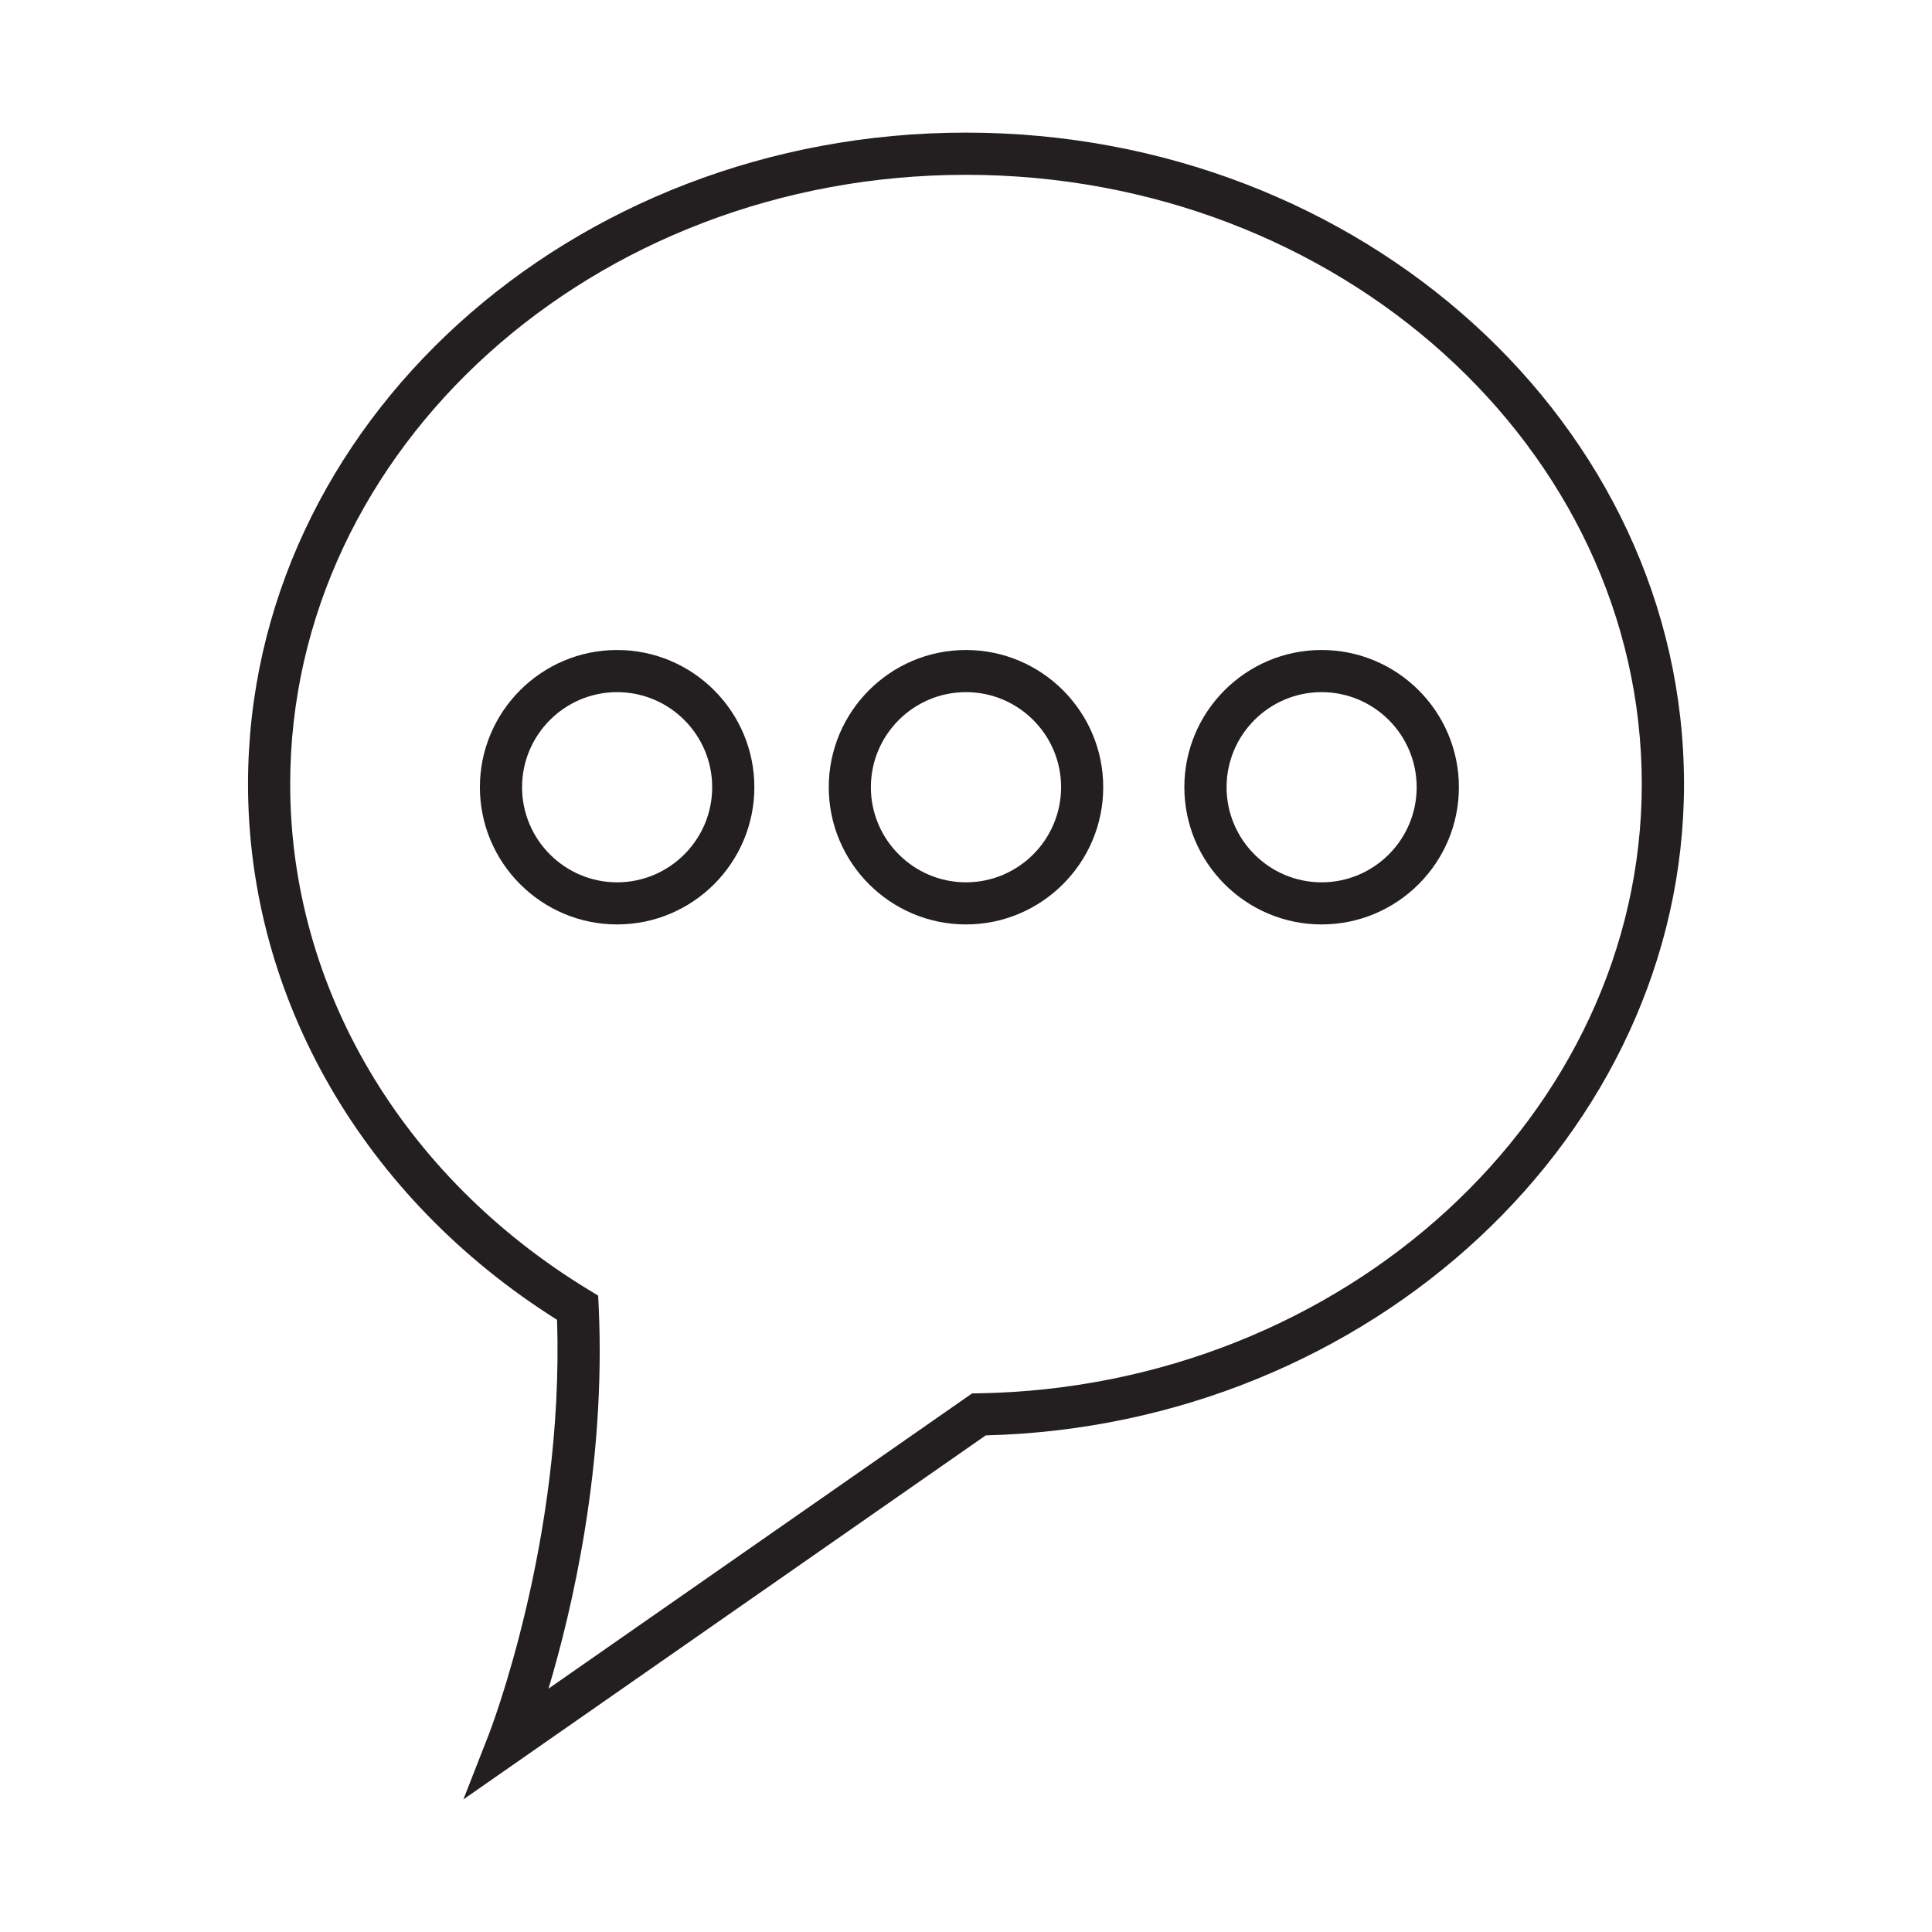 <?xml version="1.0" encoding="utf-8"?>
<!-- Generator: Adobe Illustrator 15.0.0, SVG Export Plug-In . SVG Version: 6.00 Build 0)  -->
<!DOCTYPE svg PUBLIC "-//W3C//DTD SVG 1.1//EN" "http://www.w3.org/Graphics/SVG/1.1/DTD/svg11.dtd">
<svg version="1.1" id="Layer_1" xmlns="http://www.w3.org/2000/svg" xmlns:xlink="http://www.w3.org/1999/xlink" x="0px" y="0px"
	 width="64px" height="64px" viewBox="0 0 64 64" enable-background="new 0 0 64 64" xml:space="preserve">
<g>
	<path fill="#231F20" d="M31.999,4.393c-13.114,0-23.783,9.683-23.783,21.584c0,7.082,3.825,13.708,10.236,17.743
		c0.244,7.302-2.238,13.68-2.262,13.742l-0.84,2.146l17.304-12.059c12.761-0.318,23.131-9.982,23.131-21.572
		C55.784,14.076,45.112,4.393,31.999,4.393z M32.202,46.158l-14.032,9.78c0.788-2.636,1.904-7.404,1.663-12.647l-0.018-0.372
		l-0.317-0.193C13.309,38.96,9.613,32.7,9.613,25.977c0-11.13,10.042-20.186,22.386-20.186c12.345,0,22.387,9.056,22.387,20.186
		c0,10.927-9.854,19.977-21.969,20.178L32.202,46.158z"/>
	<path fill="#231F20" d="M20.442,21.532c-2.506,0-4.545,2.039-4.545,4.545s2.039,4.546,4.545,4.546c2.508,0,4.547-2.04,4.547-4.546
		S22.95,21.532,20.442,21.532z M20.442,29.228c-1.735,0-3.148-1.415-3.148-3.15c0-1.738,1.413-3.15,3.148-3.15
		c1.738,0,3.15,1.412,3.15,3.15C23.592,27.813,22.18,29.228,20.442,29.228z"/>
	<path fill="#231F20" d="M31.999,21.532c-2.506,0-4.545,2.039-4.545,4.545s2.039,4.546,4.545,4.546c2.507,0,4.547-2.04,4.547-4.546
		S34.506,21.532,31.999,21.532z M31.999,29.228c-1.736,0-3.15-1.415-3.15-3.15c0-1.738,1.414-3.15,3.15-3.15
		c1.74,0,3.151,1.412,3.151,3.15C35.149,27.813,33.738,29.228,31.999,29.228z"/>
	<path fill="#231F20" d="M43.779,21.532c-2.506,0-4.546,2.039-4.546,4.545s2.04,4.546,4.546,4.546c2.509,0,4.549-2.04,4.549-4.546
		S46.288,21.532,43.779,21.532z M43.779,29.228c-1.735,0-3.147-1.415-3.147-3.15c0-1.738,1.412-3.15,3.147-3.15
		c1.738,0,3.15,1.412,3.15,3.15C46.93,27.813,45.518,29.228,43.779,29.228z"/>
</g>
</svg>
